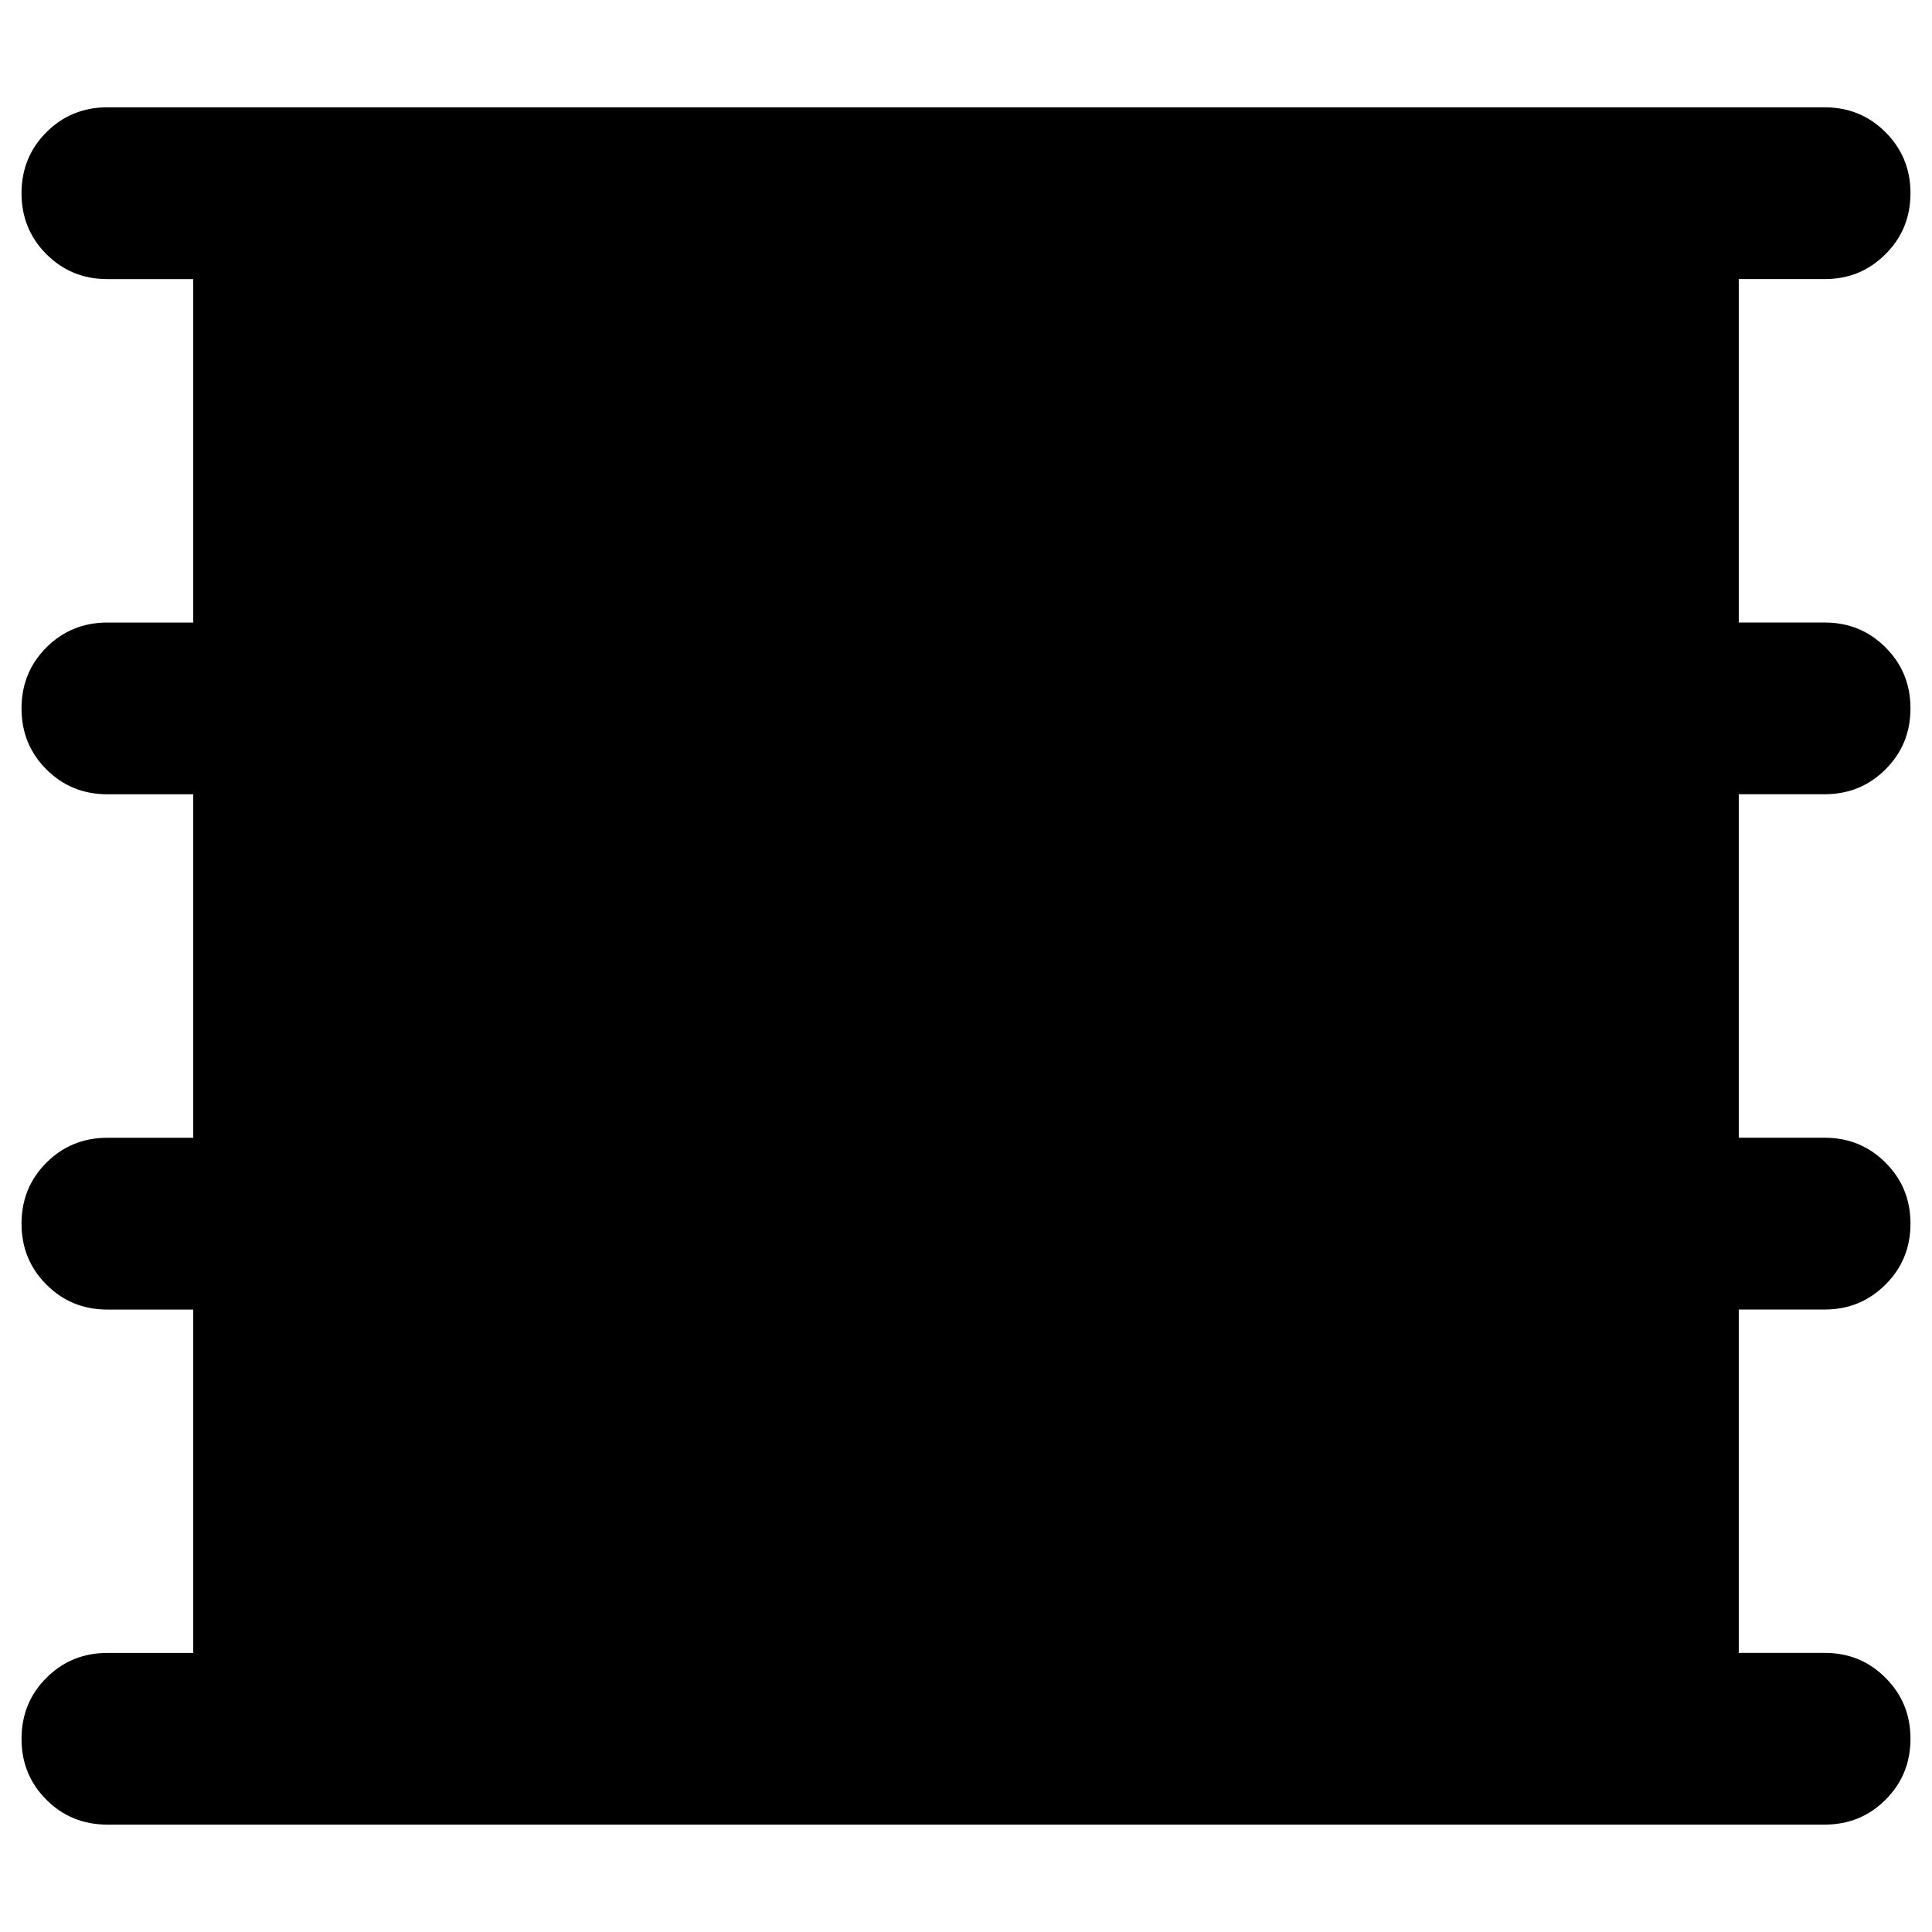 <svg xmlns="http://www.w3.org/2000/svg" viewBox="0 0 100 100">
  <path fill="#000000" d="M5.559,5.554h88.88c1.248,0,2.295,0.43,3.154,1.289c0.863,0.861,1.293,1.912,1.293,3.156
	s-0.43,2.297-1.293,3.156c-0.859,0.861-1.906,1.291-3.154,1.291h-4.441v17.775h4.441c1.248,0,2.295,0.429,3.154,1.288
	c0.863,0.86,1.293,1.912,1.293,3.155c0,1.246-0.43,2.299-1.293,3.158c-0.859,0.859-1.906,1.288-3.154,1.288h-4.441v17.779h4.441
	c1.248,0,2.295,0.43,3.154,1.289c0.863,0.859,1.293,1.91,1.293,3.156c0,1.244-0.43,2.295-1.293,3.154
	c-0.859,0.861-1.906,1.293-3.154,1.293h-4.441v17.771h4.441c1.248,0,2.295,0.43,3.154,1.291c0.863,0.859,1.293,1.912,1.293,3.154
	c0,1.246-0.43,2.299-1.293,3.158c-0.859,0.859-1.906,1.287-3.154,1.287H5.559c-1.243,0-2.298-0.428-3.157-1.287
	S1.114,91.246,1.114,90c0-1.242,0.429-2.295,1.288-3.154c0.859-0.861,1.914-1.291,3.157-1.291h4.443V67.783H5.559
	c-1.243,0-2.298-0.432-3.157-1.293c-0.859-0.859-1.288-1.91-1.288-3.154c0-1.246,0.429-2.297,1.288-3.156s1.914-1.289,3.157-1.289
	h4.443V41.112H5.559c-1.243,0-2.298-0.429-3.157-1.288s-1.288-1.912-1.288-3.158c0-1.243,0.429-2.295,1.288-3.155
	c0.859-0.859,1.914-1.288,3.157-1.288h4.443V14.447H5.559c-1.243,0-2.298-0.43-3.157-1.291C1.542,12.296,1.114,11.244,1.114,10
	s0.429-2.295,1.288-3.156C3.261,5.984,4.316,5.554,5.559,5.554z"/>
</svg>
